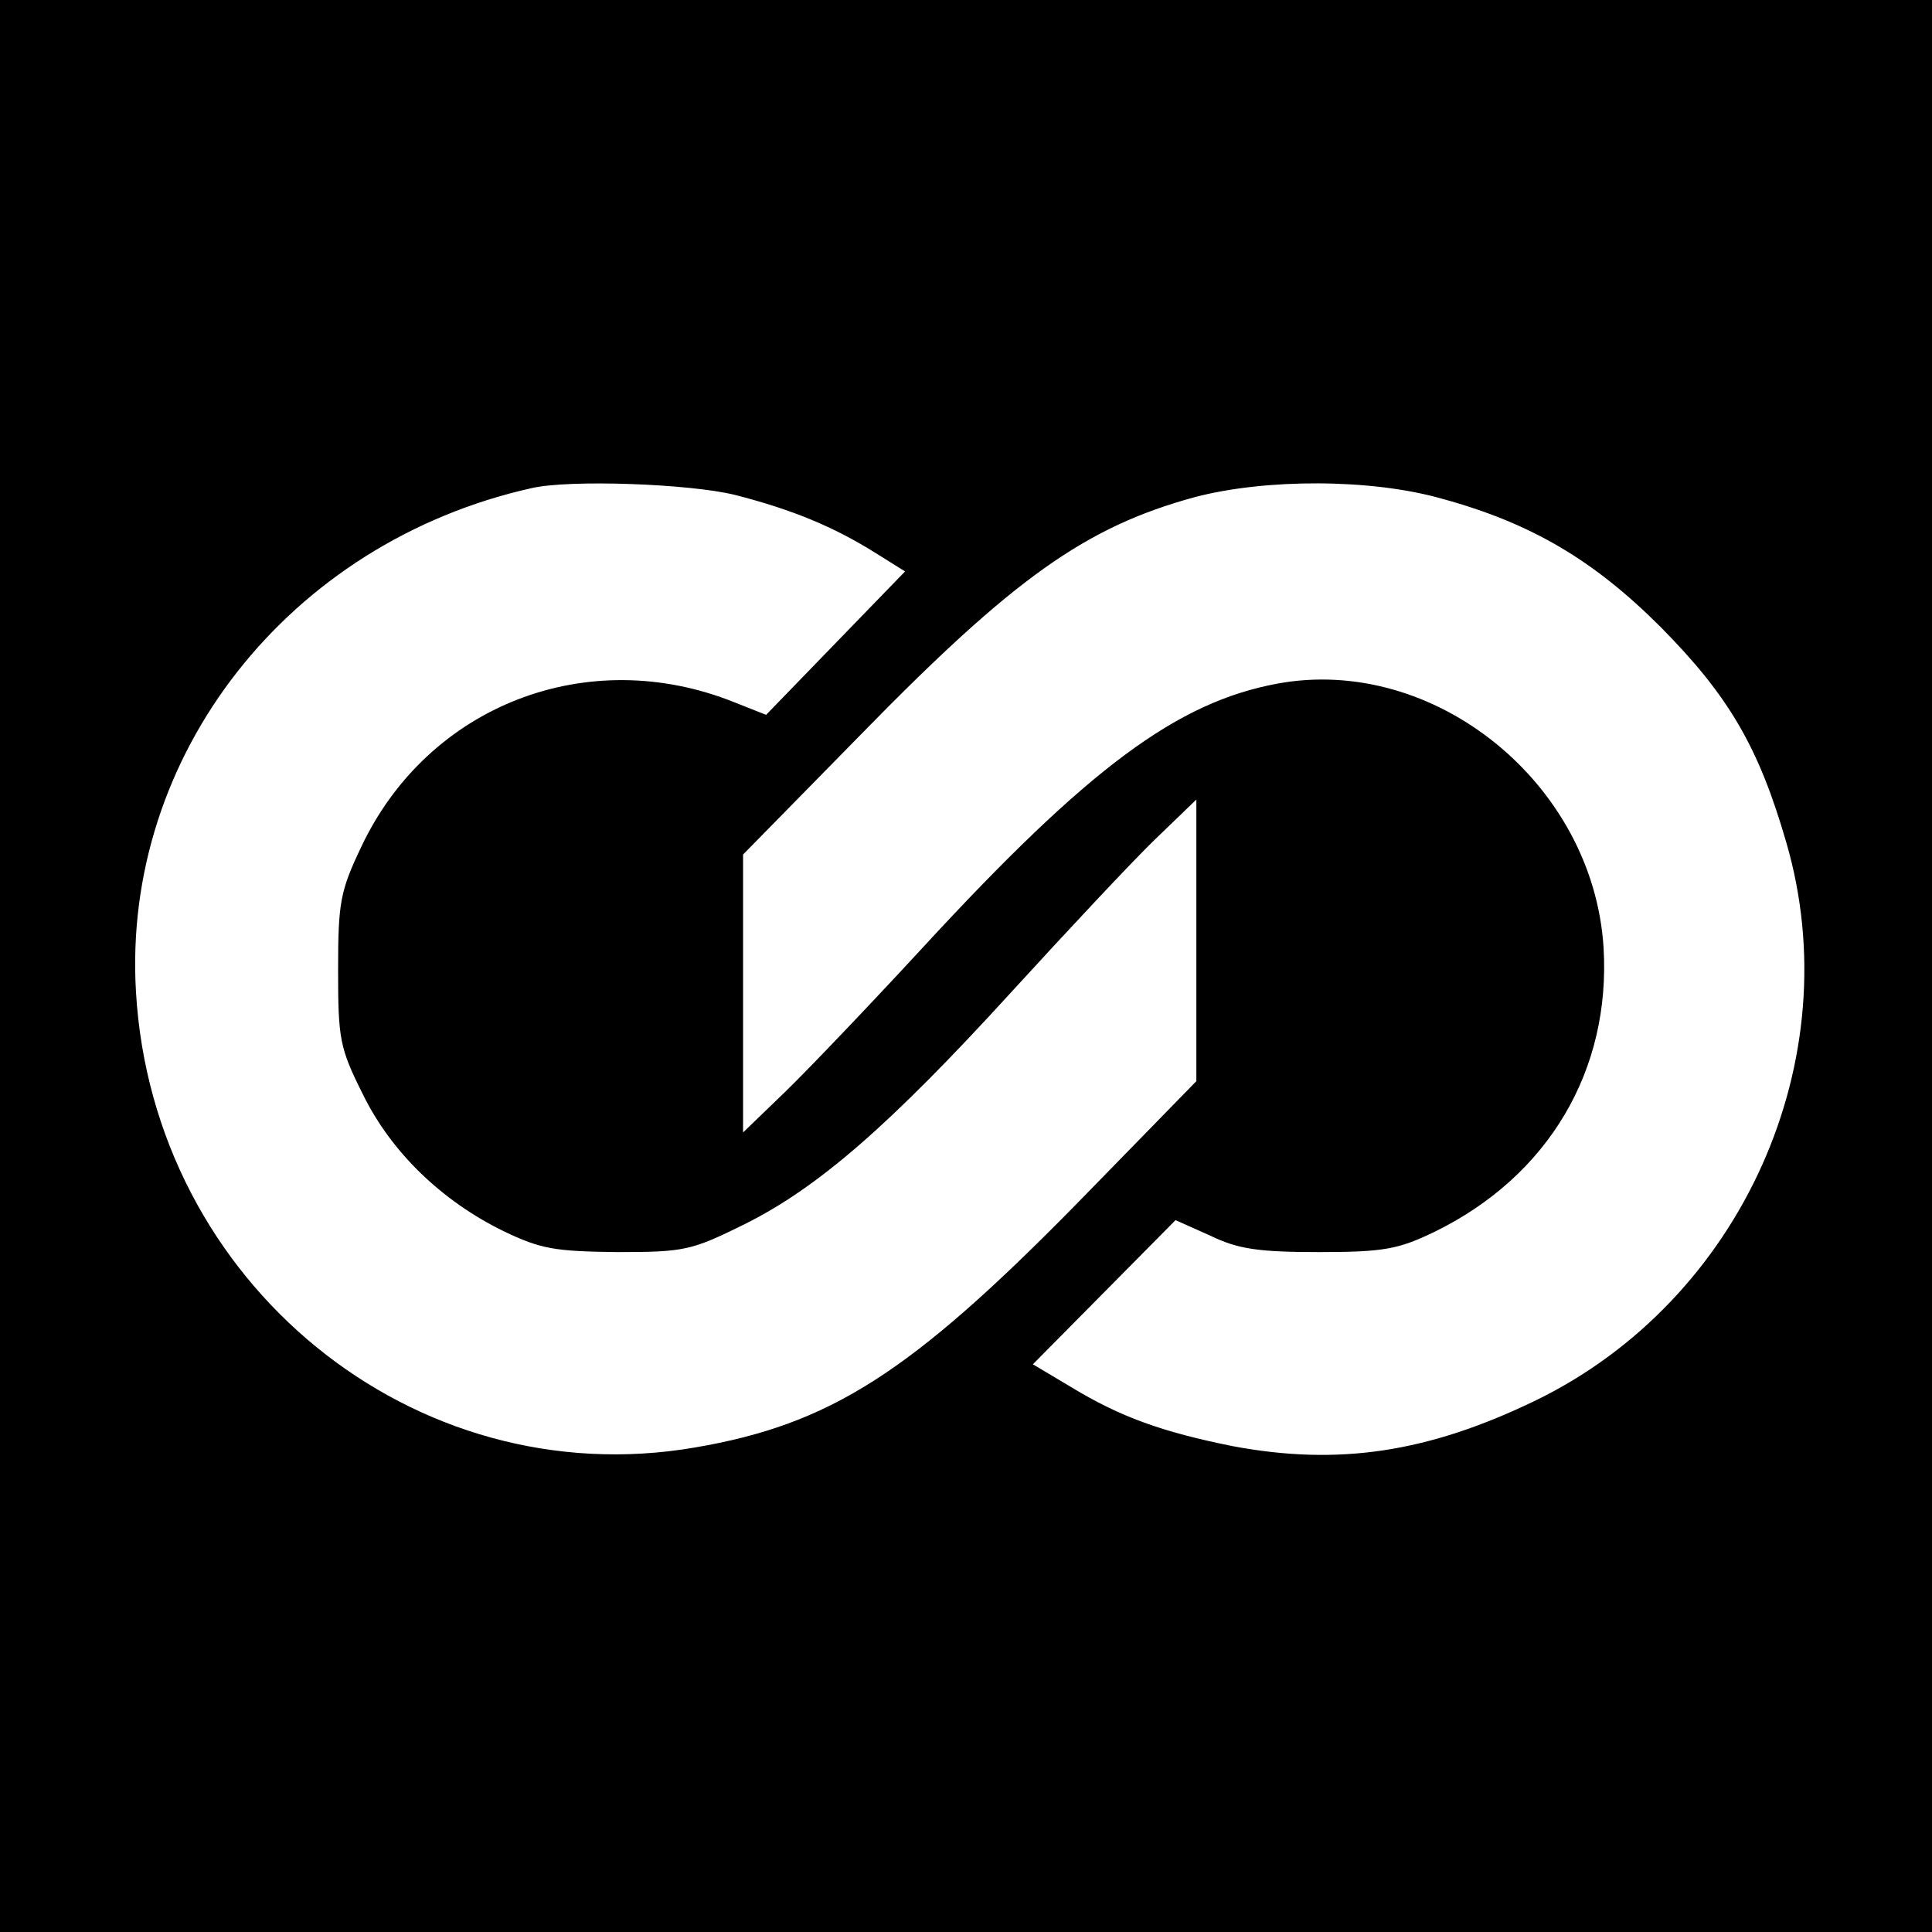 <?xml version="1.0" standalone="no"?>
<!DOCTYPE svg PUBLIC "-//W3C//DTD SVG 20010904//EN"
 "http://www.w3.org/TR/2001/REC-SVG-20010904/DTD/svg10.dtd">
<svg version="1.0" xmlns="http://www.w3.org/2000/svg"
 width="260pt" height="260pt" viewBox="0 0 260 260"
 preserveAspectRatio="xMidYMid meet">
<g transform="translate(0,260) scale(0.1,-0.1)"
fill="#000000" stroke="none">
<path d="M0 1300 l0 -1300 1300 0 1300 0 0 1300 0 1300 -1300 0 -1300 0 0
-1300z m989 634 c78 -20 133 -43 189 -78 l40 -25 -94 -97 -93 -96 -43 17
c-197 79 -412 -4 -502 -195 -28 -59 -31 -74 -31 -165 0 -93 2 -105 33 -167 38
-78 106 -144 190 -185 50 -24 69 -27 152 -28 91 0 100 2 171 37 99 49 196 133
361 314 75 82 161 174 192 204 l56 54 0 -189 0 -190 -162 -166 c-223 -227
-331 -296 -513 -327 -378 -65 -729 221 -752 613 -19 319 206 605 532 678 51
12 213 6 274 -9z m951 -5 c121 -33 205 -83 295 -173 92 -93 132 -162 169 -290
85 -292 -60 -615 -336 -750 -146 -71 -267 -89 -410 -62 -94 19 -150 39 -216
79 l-52 31 96 97 96 97 47 -21 c37 -18 65 -22 146 -22 88 0 107 4 155 27 154
75 238 218 228 383 -14 221 -228 394 -439 355 -135 -25 -254 -113 -477 -355
-71 -77 -155 -165 -186 -195 l-56 -54 0 187 0 187 158 161 c206 211 303 280
450 320 95 25 237 25 332 -2z"/>
</g>
</svg>

